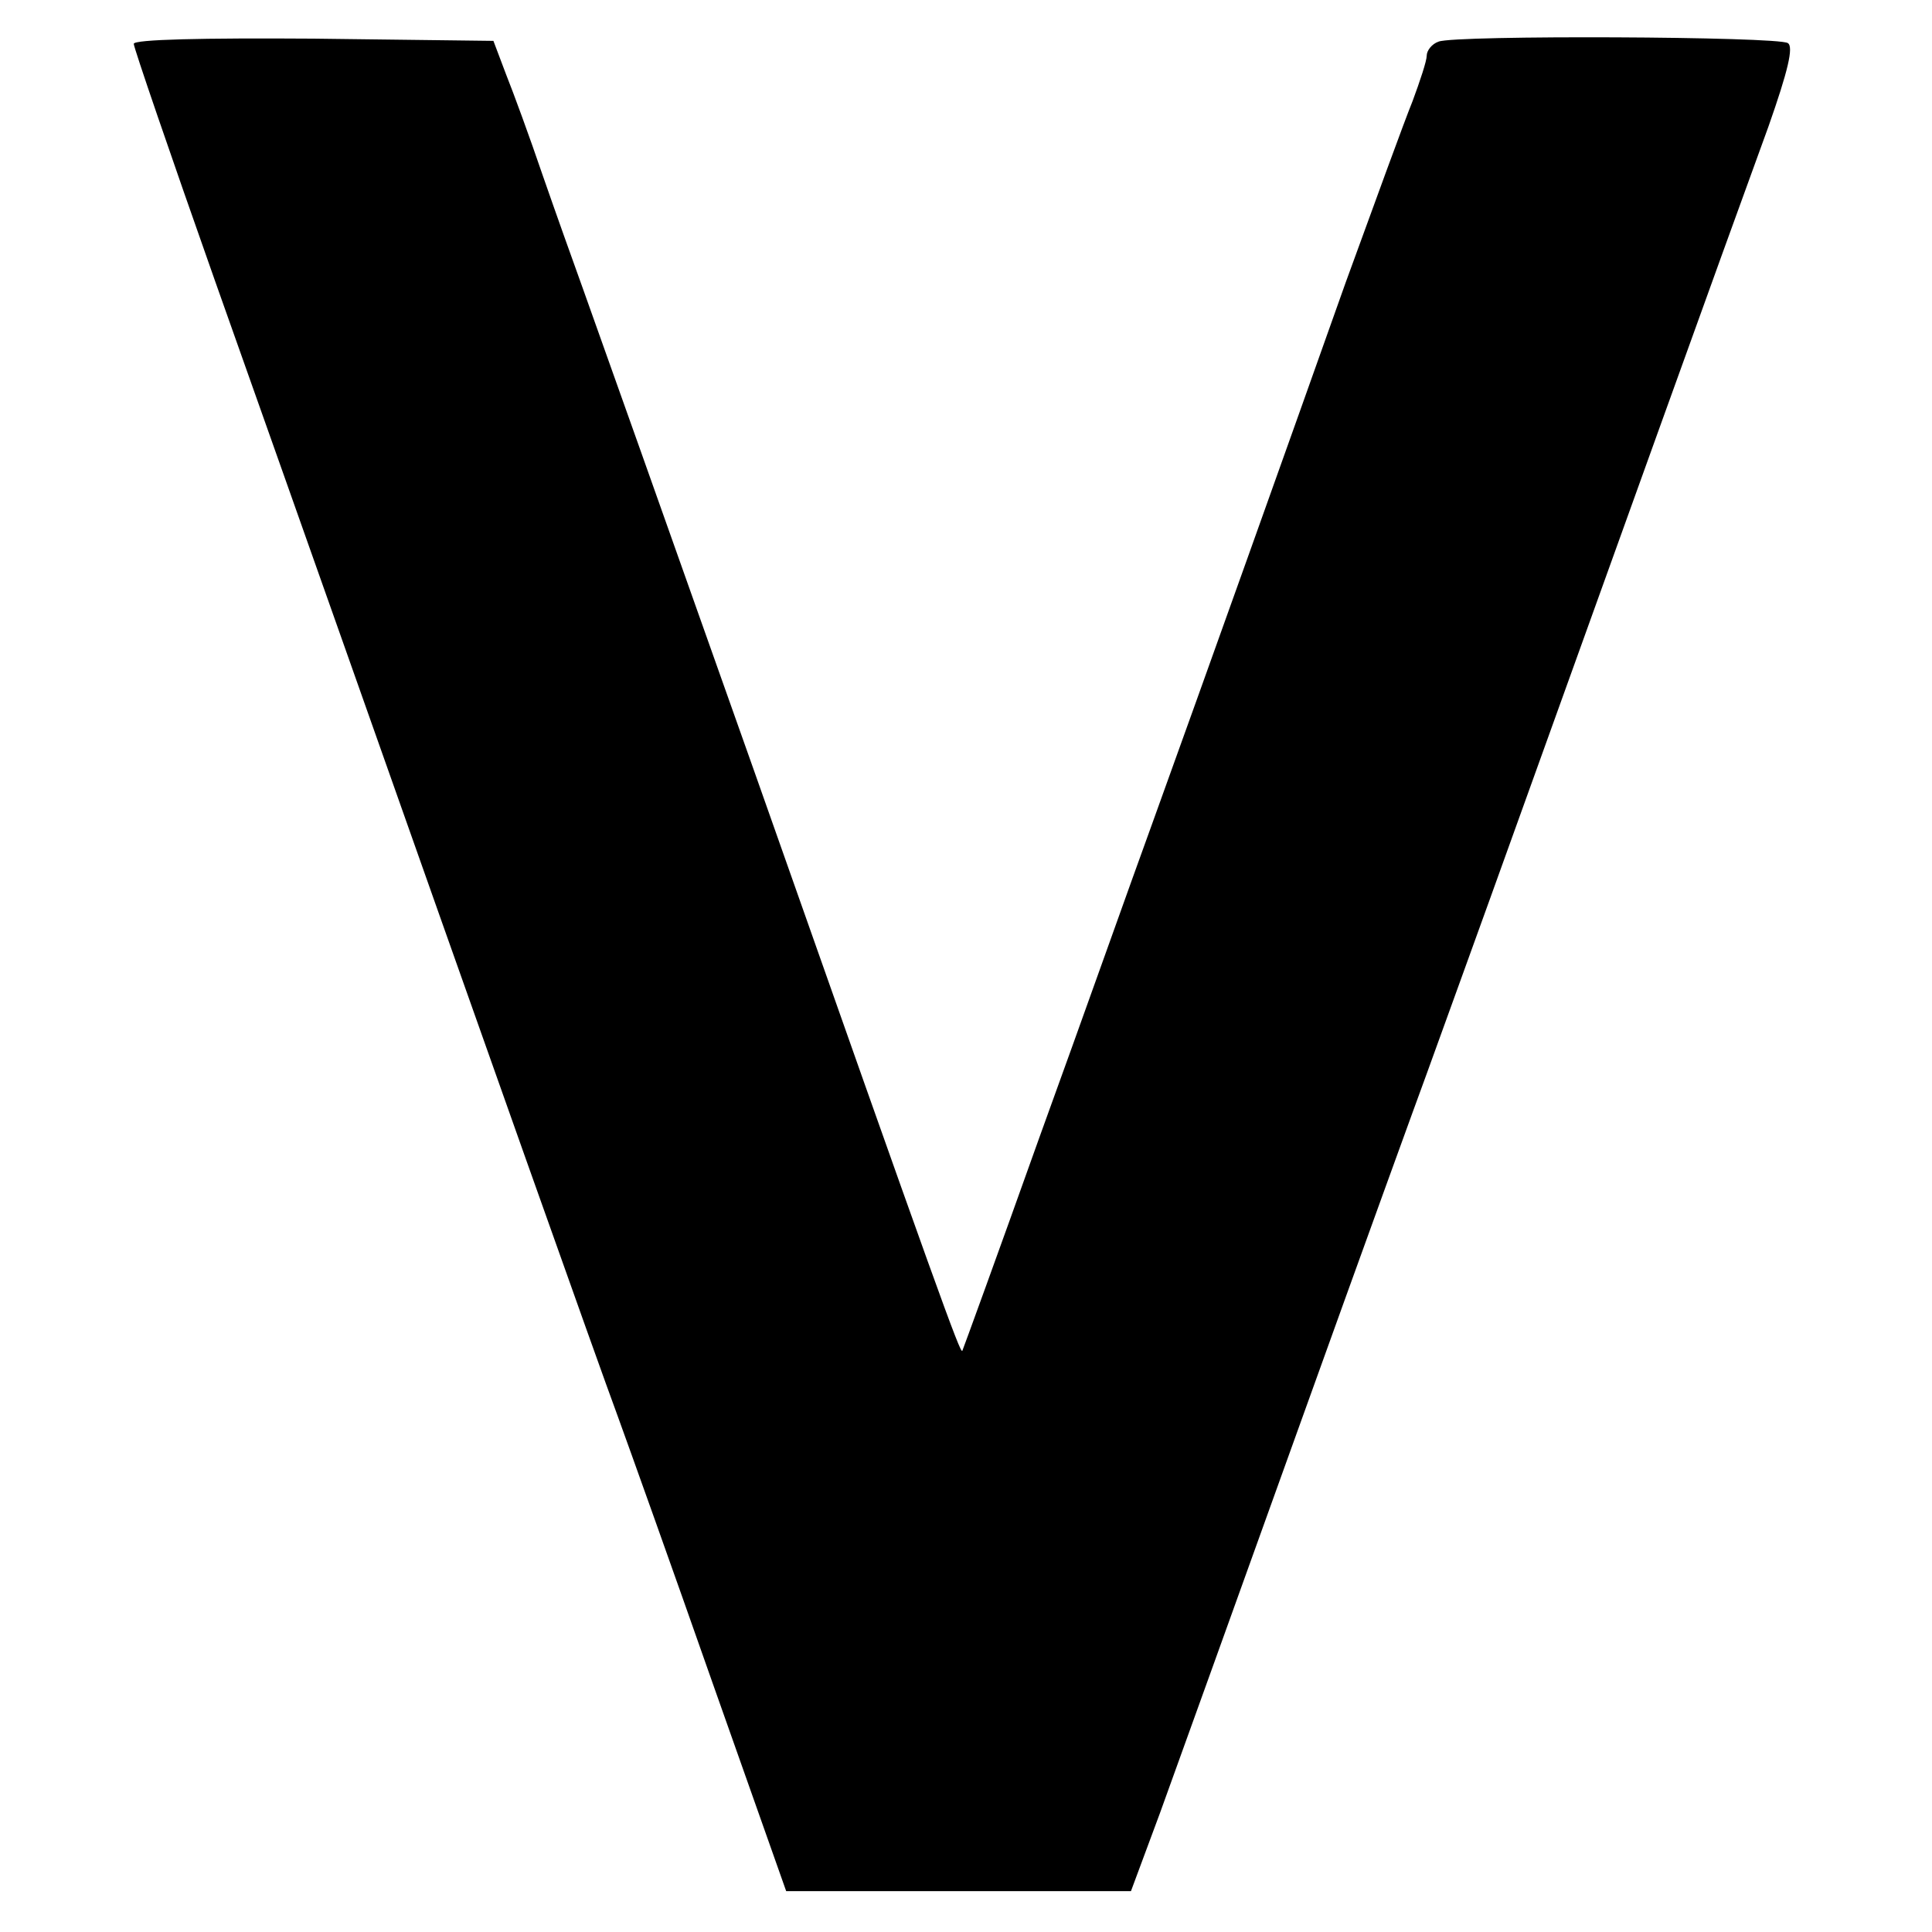 <?xml version="1.0" standalone="no"?>
<!DOCTYPE svg PUBLIC "-//W3C//DTD SVG 20010904//EN"
 "http://www.w3.org/TR/2001/REC-SVG-20010904/DTD/svg10.dtd">
<svg version="1.0" xmlns="http://www.w3.org/2000/svg"
 width="260pt" height="260pt" viewBox="0 0 260 260"
 preserveAspectRatio="xMidYMid meet">
<g transform="translate(0,260) scale(0.1,-0.1)"
fill="#000000" stroke="none">
<path d="M180 2541 c0 -5 49 -148 109 -318 60 -169 137 -387 171 -483 189
-535 345 -975 371 -1045 16 -44 74 -206 128 -360 l99 -280 232 0 232 0 39 105
c21 58 106 294 189 525 83 231 160 443 170 470 10 28 69 190 130 360 117 325
265 737 330 915 26 74 34 107 26 112 -13 9 -448 11 -470 2 -9 -3 -16 -12 -16
-19 0 -7 -9 -34 -19 -61 -11 -27 -51 -137 -90 -244 -77 -217 -187 -525 -261
-730 -27 -74 -94 -263 -151 -420 -56 -157 -103 -286 -104 -288 -3 -3 -29 68
-281 783 -113 319 -216 609 -229 645 -13 36 -38 106 -55 155 -17 50 -39 110
-49 135 l-17 45 -242 3 c-149 1 -242 -1 -242 -7z"/>
</g>
</svg>
